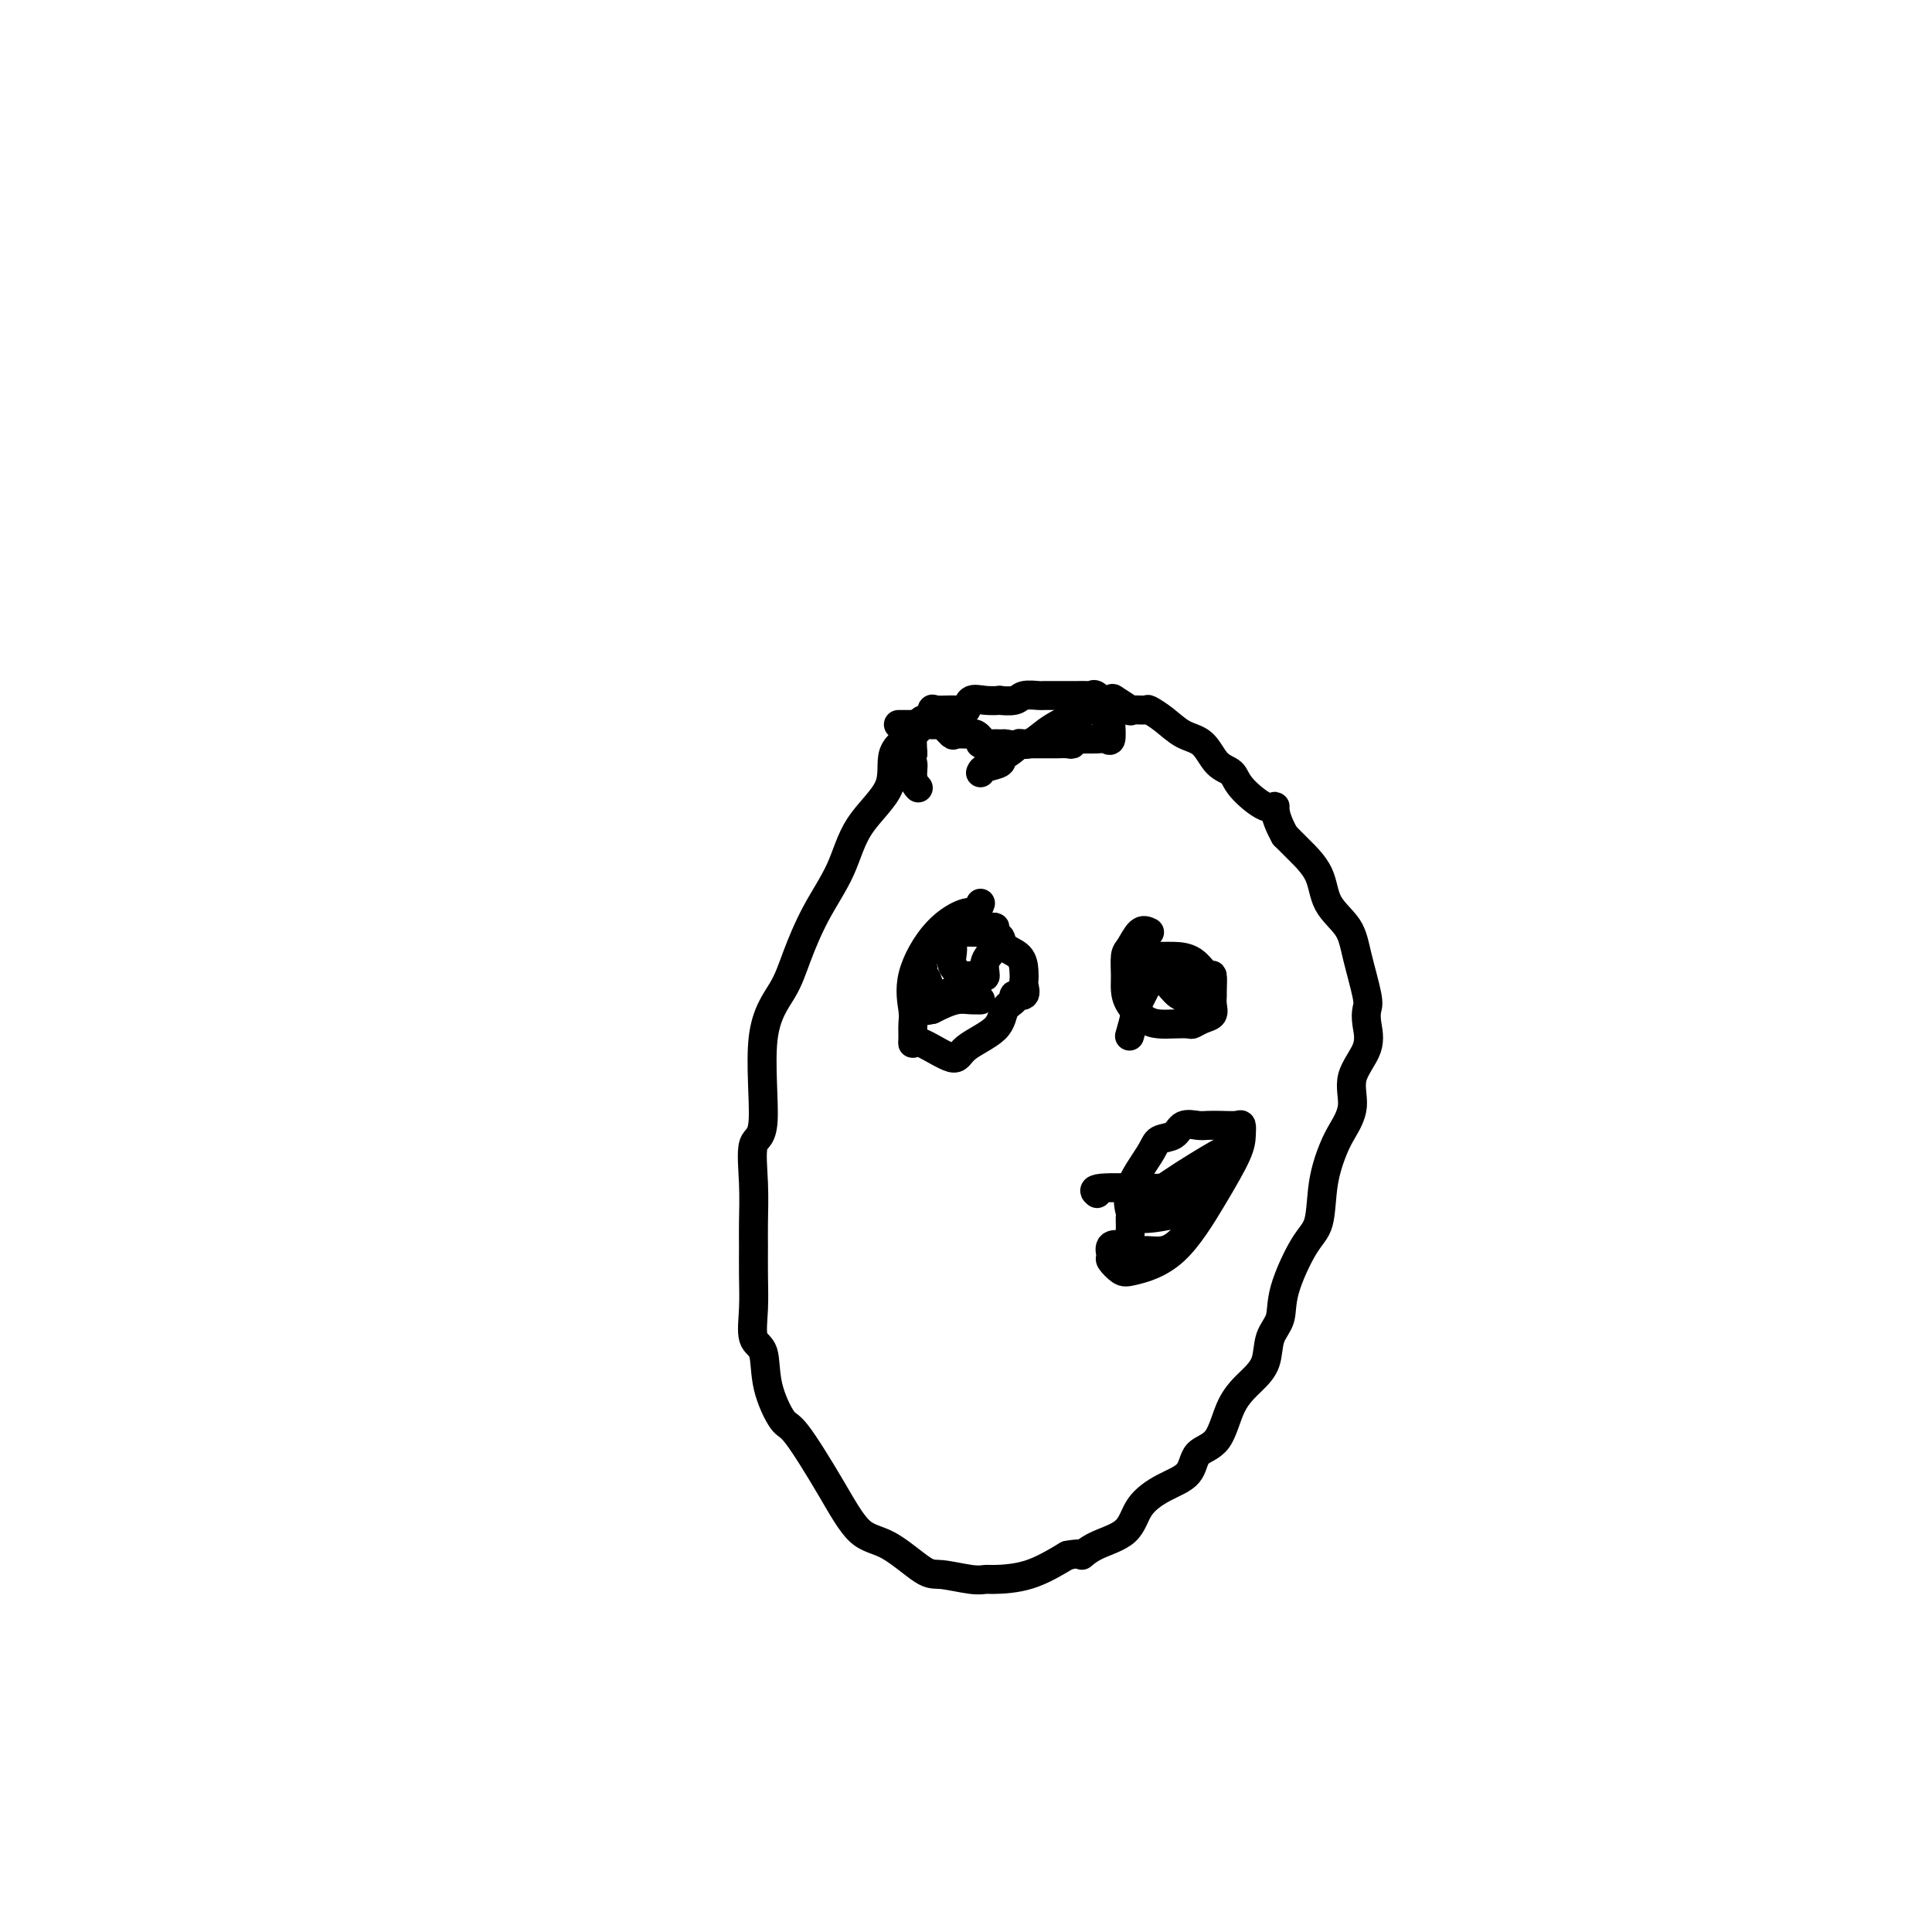 <svg viewBox='0 0 400 400' version='1.1' xmlns='http://www.w3.org/2000/svg' xmlns:xlink='http://www.w3.org/1999/xlink'><g fill='none' stroke='#000000' stroke-width='6' stroke-linecap='round' stroke-linejoin='round'><path d='M191,150c-0.380,0.555 -0.760,1.110 -2,2c-1.240,0.890 -3.339,2.114 -4,4c-0.661,1.886 0.115,4.435 -1,7c-1.115,2.565 -4.120,5.145 -6,8c-1.880,2.855 -2.635,5.984 -4,9c-1.365,3.016 -3.341,5.919 -5,9c-1.659,3.081 -3.002,6.340 -4,9c-0.998,2.660 -1.651,4.722 -3,7c-1.349,2.278 -3.395,4.773 -4,10c-0.605,5.227 0.230,13.187 0,17c-0.230,3.813 -1.526,3.480 -2,5c-0.474,1.520 -0.127,4.894 0,8c0.127,3.106 0.032,5.946 0,8c-0.032,2.054 -0.001,3.323 0,5c0.001,1.677 -0.027,3.761 0,6c0.027,2.239 0.108,4.632 0,7c-0.108,2.368 -0.405,4.710 0,6c0.405,1.290 1.514,1.527 2,3c0.486,1.473 0.351,4.181 1,7c0.649,2.819 2.081,5.749 3,7c0.919,1.251 1.324,0.823 3,3c1.676,2.177 4.623,6.961 7,11c2.377,4.039 4.184,7.335 6,9c1.816,1.665 3.642,1.700 6,3c2.358,1.300 5.247,3.865 7,5c1.753,1.135 2.371,0.839 4,1c1.629,0.161 4.271,0.778 6,1c1.729,0.222 2.546,0.049 3,0c0.454,-0.049 0.545,0.025 2,0c1.455,-0.025 4.273,-0.150 7,-1c2.727,-0.850 5.364,-2.425 8,-4'/><path d='M221,322c3.680,-0.683 2.881,0.109 3,0c0.119,-0.109 1.156,-1.119 3,-2c1.844,-0.881 4.494,-1.633 6,-3c1.506,-1.367 1.866,-3.349 3,-5c1.134,-1.651 3.040,-2.972 5,-4c1.960,-1.028 3.973,-1.762 5,-3c1.027,-1.238 1.067,-2.980 2,-4c0.933,-1.020 2.760,-1.319 4,-3c1.240,-1.681 1.895,-4.745 3,-7c1.105,-2.255 2.661,-3.701 4,-5c1.339,-1.299 2.462,-2.452 3,-4c0.538,-1.548 0.491,-3.492 1,-5c0.509,-1.508 1.574,-2.582 2,-4c0.426,-1.418 0.211,-3.180 1,-6c0.789,-2.820 2.581,-6.696 4,-9c1.419,-2.304 2.466,-3.034 3,-5c0.534,-1.966 0.557,-5.168 1,-8c0.443,-2.832 1.307,-5.295 2,-7c0.693,-1.705 1.215,-2.651 2,-4c0.785,-1.349 1.832,-3.100 2,-5c0.168,-1.900 -0.542,-3.950 0,-6c0.542,-2.050 2.335,-4.101 3,-6c0.665,-1.899 0.203,-3.644 0,-5c-0.203,-1.356 -0.145,-2.321 0,-3c0.145,-0.679 0.378,-1.072 0,-3c-0.378,-1.928 -1.368,-5.391 -2,-8c-0.632,-2.609 -0.907,-4.365 -2,-6c-1.093,-1.635 -3.004,-3.150 -4,-5c-0.996,-1.850 -1.076,-4.037 -2,-6c-0.924,-1.963 -2.693,-3.704 -4,-5c-1.307,-1.296 -2.154,-2.148 -3,-3'/><path d='M266,173c-2.418,-4.351 -1.964,-5.730 -2,-6c-0.036,-0.270 -0.564,0.569 -2,0c-1.436,-0.569 -3.780,-2.546 -5,-4c-1.220,-1.454 -1.316,-2.385 -2,-3c-0.684,-0.615 -1.956,-0.915 -3,-2c-1.044,-1.085 -1.860,-2.956 -3,-4c-1.140,-1.044 -2.605,-1.261 -4,-2c-1.395,-0.739 -2.721,-2.000 -4,-3c-1.279,-1.000 -2.511,-1.739 -3,-2c-0.489,-0.261 -0.234,-0.044 -1,0c-0.766,0.044 -2.551,-0.086 -3,0c-0.449,0.086 0.438,0.387 0,0c-0.438,-0.387 -2.202,-1.460 -3,-2c-0.798,-0.540 -0.629,-0.545 -1,0c-0.371,0.545 -1.281,1.640 -2,2c-0.719,0.360 -1.246,-0.015 -2,0c-0.754,0.015 -1.736,0.420 -3,1c-1.264,0.580 -2.809,1.334 -4,2c-1.191,0.666 -2.029,1.244 -3,2c-0.971,0.756 -2.075,1.690 -3,2c-0.925,0.310 -1.671,-0.005 -2,0c-0.329,0.005 -0.242,0.330 -1,1c-0.758,0.670 -2.361,1.686 -3,2c-0.639,0.314 -0.315,-0.073 0,0c0.315,0.073 0.621,0.607 0,1c-0.621,0.393 -2.167,0.644 -3,1c-0.833,0.356 -0.952,0.816 -1,1c-0.048,0.184 -0.024,0.092 0,0'/><path d='M186,150c0.219,-0.000 0.439,-0.000 1,0c0.561,0.000 1.464,0.001 2,0c0.536,-0.001 0.706,-0.002 1,0c0.294,0.002 0.713,0.008 1,0c0.287,-0.008 0.442,-0.030 1,0c0.558,0.030 1.519,0.113 2,0c0.481,-0.113 0.482,-0.423 1,0c0.518,0.423 1.555,1.580 2,2c0.445,0.420 0.300,0.102 1,0c0.700,-0.102 2.246,0.011 3,0c0.754,-0.011 0.716,-0.147 1,0c0.284,0.147 0.888,0.575 1,1c0.112,0.425 -0.269,0.846 0,1c0.269,0.154 1.188,0.042 2,0c0.812,-0.042 1.518,-0.012 2,0c0.482,0.012 0.741,0.006 1,0'/><path d='M208,154c4.057,0.619 3.199,0.166 3,0c-0.199,-0.166 0.261,-0.044 1,0c0.739,0.044 1.756,0.012 2,0c0.244,-0.012 -0.286,-0.003 0,0c0.286,0.003 1.390,0.001 2,0c0.610,-0.001 0.728,0.001 1,0c0.272,-0.001 0.698,-0.004 1,0c0.302,0.004 0.480,0.015 1,0c0.520,-0.015 1.381,-0.057 2,0c0.619,0.057 0.995,0.212 1,0c0.005,-0.212 -0.360,-0.790 0,-1c0.360,-0.210 1.445,-0.054 2,0c0.555,0.054 0.579,0.004 1,0c0.421,-0.004 1.237,0.039 2,0c0.763,-0.039 1.472,-0.160 2,0c0.528,0.160 0.873,0.599 1,0c0.127,-0.599 0.034,-2.238 0,-3c-0.034,-0.762 -0.010,-0.646 0,-1c0.010,-0.354 0.005,-1.177 0,-2'/><path d='M230,147c0.032,-1.187 0.112,-1.155 0,-1c-0.112,0.155 -0.414,0.434 -1,0c-0.586,-0.434 -1.454,-1.580 -2,-2c-0.546,-0.420 -0.768,-0.112 -1,0c-0.232,0.112 -0.472,0.030 -1,0c-0.528,-0.030 -1.344,-0.008 -2,0c-0.656,0.008 -1.153,0.001 -2,0c-0.847,-0.001 -2.046,0.003 -3,0c-0.954,-0.003 -1.665,-0.015 -2,0c-0.335,0.015 -0.294,0.056 -1,0c-0.706,-0.056 -2.159,-0.211 -3,0c-0.841,0.211 -1.069,0.786 -2,1c-0.931,0.214 -2.564,0.065 -3,0c-0.436,-0.065 0.324,-0.046 0,0c-0.324,0.046 -1.733,0.118 -3,0c-1.267,-0.118 -2.392,-0.426 -3,0c-0.608,0.426 -0.698,1.586 -1,2c-0.302,0.414 -0.816,0.083 -2,0c-1.184,-0.083 -3.038,0.082 -4,0c-0.962,-0.082 -1.031,-0.412 -1,0c0.031,0.412 0.162,1.565 0,2c-0.162,0.435 -0.618,0.153 -1,0c-0.382,-0.153 -0.690,-0.175 -1,0c-0.310,0.175 -0.622,0.547 -1,1c-0.378,0.453 -0.822,0.987 -1,2c-0.178,1.013 -0.089,2.507 0,4'/><path d='M189,156c-0.758,1.695 -0.152,1.434 0,2c0.152,0.566 -0.152,1.960 0,3c0.152,1.040 0.758,1.726 1,2c0.242,0.274 0.121,0.137 0,0'/><path d='M203,187c-0.338,0.907 -0.675,1.815 -1,2c-0.325,0.185 -0.637,-0.352 -2,0c-1.363,0.352 -3.777,1.593 -6,4c-2.223,2.407 -4.257,5.980 -5,9c-0.743,3.020 -0.197,5.485 0,7c0.197,1.515 0.046,2.079 0,3c-0.046,0.921 0.014,2.200 0,3c-0.014,0.800 -0.102,1.121 0,1c0.102,-0.121 0.393,-0.683 2,0c1.607,0.683 4.530,2.611 6,3c1.470,0.389 1.488,-0.762 3,-2c1.512,-1.238 4.518,-2.565 6,-4c1.482,-1.435 1.441,-2.980 2,-4c0.559,-1.020 1.719,-1.516 2,-2c0.281,-0.484 -0.317,-0.958 0,-1c0.317,-0.042 1.548,0.347 2,0c0.452,-0.347 0.124,-1.429 0,-2c-0.124,-0.571 -0.046,-0.630 0,-1c0.046,-0.370 0.059,-1.051 0,-2c-0.059,-0.949 -0.192,-2.167 -1,-3c-0.808,-0.833 -2.293,-1.281 -3,-2c-0.707,-0.719 -0.635,-1.709 -1,-2c-0.365,-0.291 -1.166,0.118 -2,0c-0.834,-0.118 -1.701,-0.764 -2,-1c-0.299,-0.236 -0.030,-0.063 0,0c0.030,0.063 -0.177,0.017 -1,0c-0.823,-0.017 -2.260,-0.005 -3,0c-0.740,0.005 -0.783,0.001 -1,0c-0.217,-0.001 -0.609,-0.001 -1,0'/><path d='M197,193c-2.152,-0.535 -0.532,0.627 0,2c0.532,1.373 -0.023,2.956 0,4c0.023,1.044 0.623,1.550 1,2c0.377,0.450 0.530,0.844 1,1c0.470,0.156 1.258,0.076 2,0c0.742,-0.076 1.439,-0.146 2,0c0.561,0.146 0.988,0.508 1,0c0.012,-0.508 -0.390,-1.888 0,-3c0.390,-1.112 1.573,-1.958 2,-3c0.427,-1.042 0.100,-2.281 0,-3c-0.100,-0.719 0.029,-0.916 0,-1c-0.029,-0.084 -0.214,-0.053 -1,0c-0.786,0.053 -2.172,0.127 -4,0c-1.828,-0.127 -4.098,-0.454 -6,1c-1.902,1.454 -3.435,4.691 -4,6c-0.565,1.309 -0.161,0.692 0,1c0.161,0.308 0.080,1.543 0,2c-0.080,0.457 -0.160,0.137 0,0c0.160,-0.137 0.558,-0.089 1,1c0.442,1.089 0.927,3.220 2,4c1.073,0.780 2.735,0.207 4,0c1.265,-0.207 2.132,-0.050 3,0c0.868,0.050 1.738,-0.007 2,0c0.262,0.007 -0.083,0.079 -1,0c-0.917,-0.079 -2.405,-0.308 -4,0c-1.595,0.308 -3.298,1.154 -5,2'/><path d='M193,209c-1.681,0.377 -1.884,0.320 -2,0c-0.116,-0.320 -0.147,-0.902 0,-1c0.147,-0.098 0.470,0.289 1,0c0.530,-0.289 1.266,-1.253 3,-2c1.734,-0.747 4.467,-1.278 6,-2c1.533,-0.722 1.867,-1.635 2,-2c0.133,-0.365 0.067,-0.183 0,0'/><path d='M238,193c-0.649,-0.306 -1.299,-0.613 -2,0c-0.701,0.613 -1.454,2.145 -2,3c-0.546,0.855 -0.883,1.034 -1,2c-0.117,0.966 -0.012,2.718 0,4c0.012,1.282 -0.069,2.095 0,3c0.069,0.905 0.288,1.903 1,3c0.712,1.097 1.916,2.295 3,3c1.084,0.705 2.047,0.918 3,1c0.953,0.082 1.895,0.034 3,0c1.105,-0.034 2.373,-0.053 3,0c0.627,0.053 0.613,0.179 1,0c0.387,-0.179 1.175,-0.661 2,-1c0.825,-0.339 1.686,-0.534 2,-1c0.314,-0.466 0.083,-1.204 0,-2c-0.083,-0.796 -0.016,-1.649 0,-2c0.016,-0.351 -0.019,-0.199 0,-1c0.019,-0.801 0.093,-2.554 0,-3c-0.093,-0.446 -0.352,0.416 -1,0c-0.648,-0.416 -1.684,-2.111 -3,-3c-1.316,-0.889 -2.913,-0.972 -4,-1c-1.087,-0.028 -1.664,-0.002 -2,0c-0.336,0.002 -0.430,-0.021 -1,0c-0.570,0.021 -1.614,0.087 -2,0c-0.386,-0.087 -0.112,-0.328 0,0c0.112,0.328 0.063,1.223 0,2c-0.063,0.777 -0.141,1.435 0,2c0.141,0.565 0.502,1.035 1,1c0.498,-0.035 1.133,-0.576 2,0c0.867,0.576 1.964,2.271 3,3c1.036,0.729 2.010,0.494 2,0c-0.010,-0.494 -1.005,-1.247 -2,-2'/><path d='M244,204c0.740,0.244 0.088,0.352 -1,0c-1.088,-0.352 -2.614,-1.166 -4,-2c-1.386,-0.834 -2.632,-1.688 -3,-2c-0.368,-0.312 0.143,-0.083 1,0c0.857,0.083 2.058,0.018 3,0c0.942,-0.018 1.623,0.010 2,0c0.377,-0.010 0.450,-0.058 1,0c0.550,0.058 1.577,0.222 2,0c0.423,-0.222 0.243,-0.831 0,-1c-0.243,-0.169 -0.550,0.102 -1,0c-0.450,-0.102 -1.042,-0.576 -1,0c0.042,0.576 0.720,2.203 0,3c-0.720,0.797 -2.838,0.764 -4,1c-1.162,0.236 -1.369,0.740 -2,2c-0.631,1.260 -1.684,3.276 -2,4c-0.316,0.724 0.107,0.156 0,1c-0.107,0.844 -0.745,3.098 -1,4c-0.255,0.902 -0.128,0.451 0,0'/><path d='M232,260c0.230,-0.789 0.460,-1.577 0,-2c-0.460,-0.423 -1.611,-0.480 -2,0c-0.389,0.480 -0.018,1.495 0,2c0.018,0.505 -0.317,0.498 0,1c0.317,0.502 1.286,1.513 2,2c0.714,0.487 1.172,0.451 3,0c1.828,-0.451 5.026,-1.316 8,-4c2.974,-2.684 5.724,-7.189 8,-11c2.276,-3.811 4.080,-6.930 5,-9c0.920,-2.070 0.958,-3.091 1,-4c0.042,-0.909 0.087,-1.707 0,-2c-0.087,-0.293 -0.306,-0.080 -1,0c-0.694,0.080 -1.861,0.028 -3,0c-1.139,-0.028 -2.249,-0.034 -3,0c-0.751,0.034 -1.143,0.106 -2,0c-0.857,-0.106 -2.178,-0.389 -3,0c-0.822,0.389 -1.145,1.450 -2,2c-0.855,0.550 -2.243,0.590 -3,1c-0.757,0.410 -0.882,1.189 -2,3c-1.118,1.811 -3.229,4.654 -4,7c-0.771,2.346 -0.201,4.194 0,5c0.201,0.806 0.034,0.570 0,1c-0.034,0.430 0.065,1.527 0,3c-0.065,1.473 -0.293,3.322 0,4c0.293,0.678 1.108,0.184 2,0c0.892,-0.184 1.862,-0.059 3,0c1.138,0.059 2.446,0.052 4,-1c1.554,-1.052 3.355,-3.148 4,-5c0.645,-1.852 0.135,-3.460 1,-5c0.865,-1.540 3.104,-3.011 4,-4c0.896,-0.989 0.448,-1.494 0,-2'/><path d='M252,242c2.584,-3.882 4.543,-5.588 0,-3c-4.543,2.588 -15.589,9.471 -17,12c-1.411,2.529 6.811,0.704 10,0c3.189,-0.704 1.343,-0.287 1,0c-0.343,0.287 0.816,0.445 1,0c0.184,-0.445 -0.607,-1.492 0,-2c0.607,-0.508 2.611,-0.476 3,-1c0.389,-0.524 -0.837,-1.604 -2,-2c-1.163,-0.396 -2.264,-0.107 -3,0c-0.736,0.107 -1.108,0.032 -2,0c-0.892,-0.032 -2.305,-0.022 -3,0c-0.695,0.022 -0.671,0.058 -3,0c-2.329,-0.058 -7.012,-0.208 -9,0c-1.988,0.208 -1.282,0.774 -1,1c0.282,0.226 0.141,0.113 0,0'/></g>
</svg>